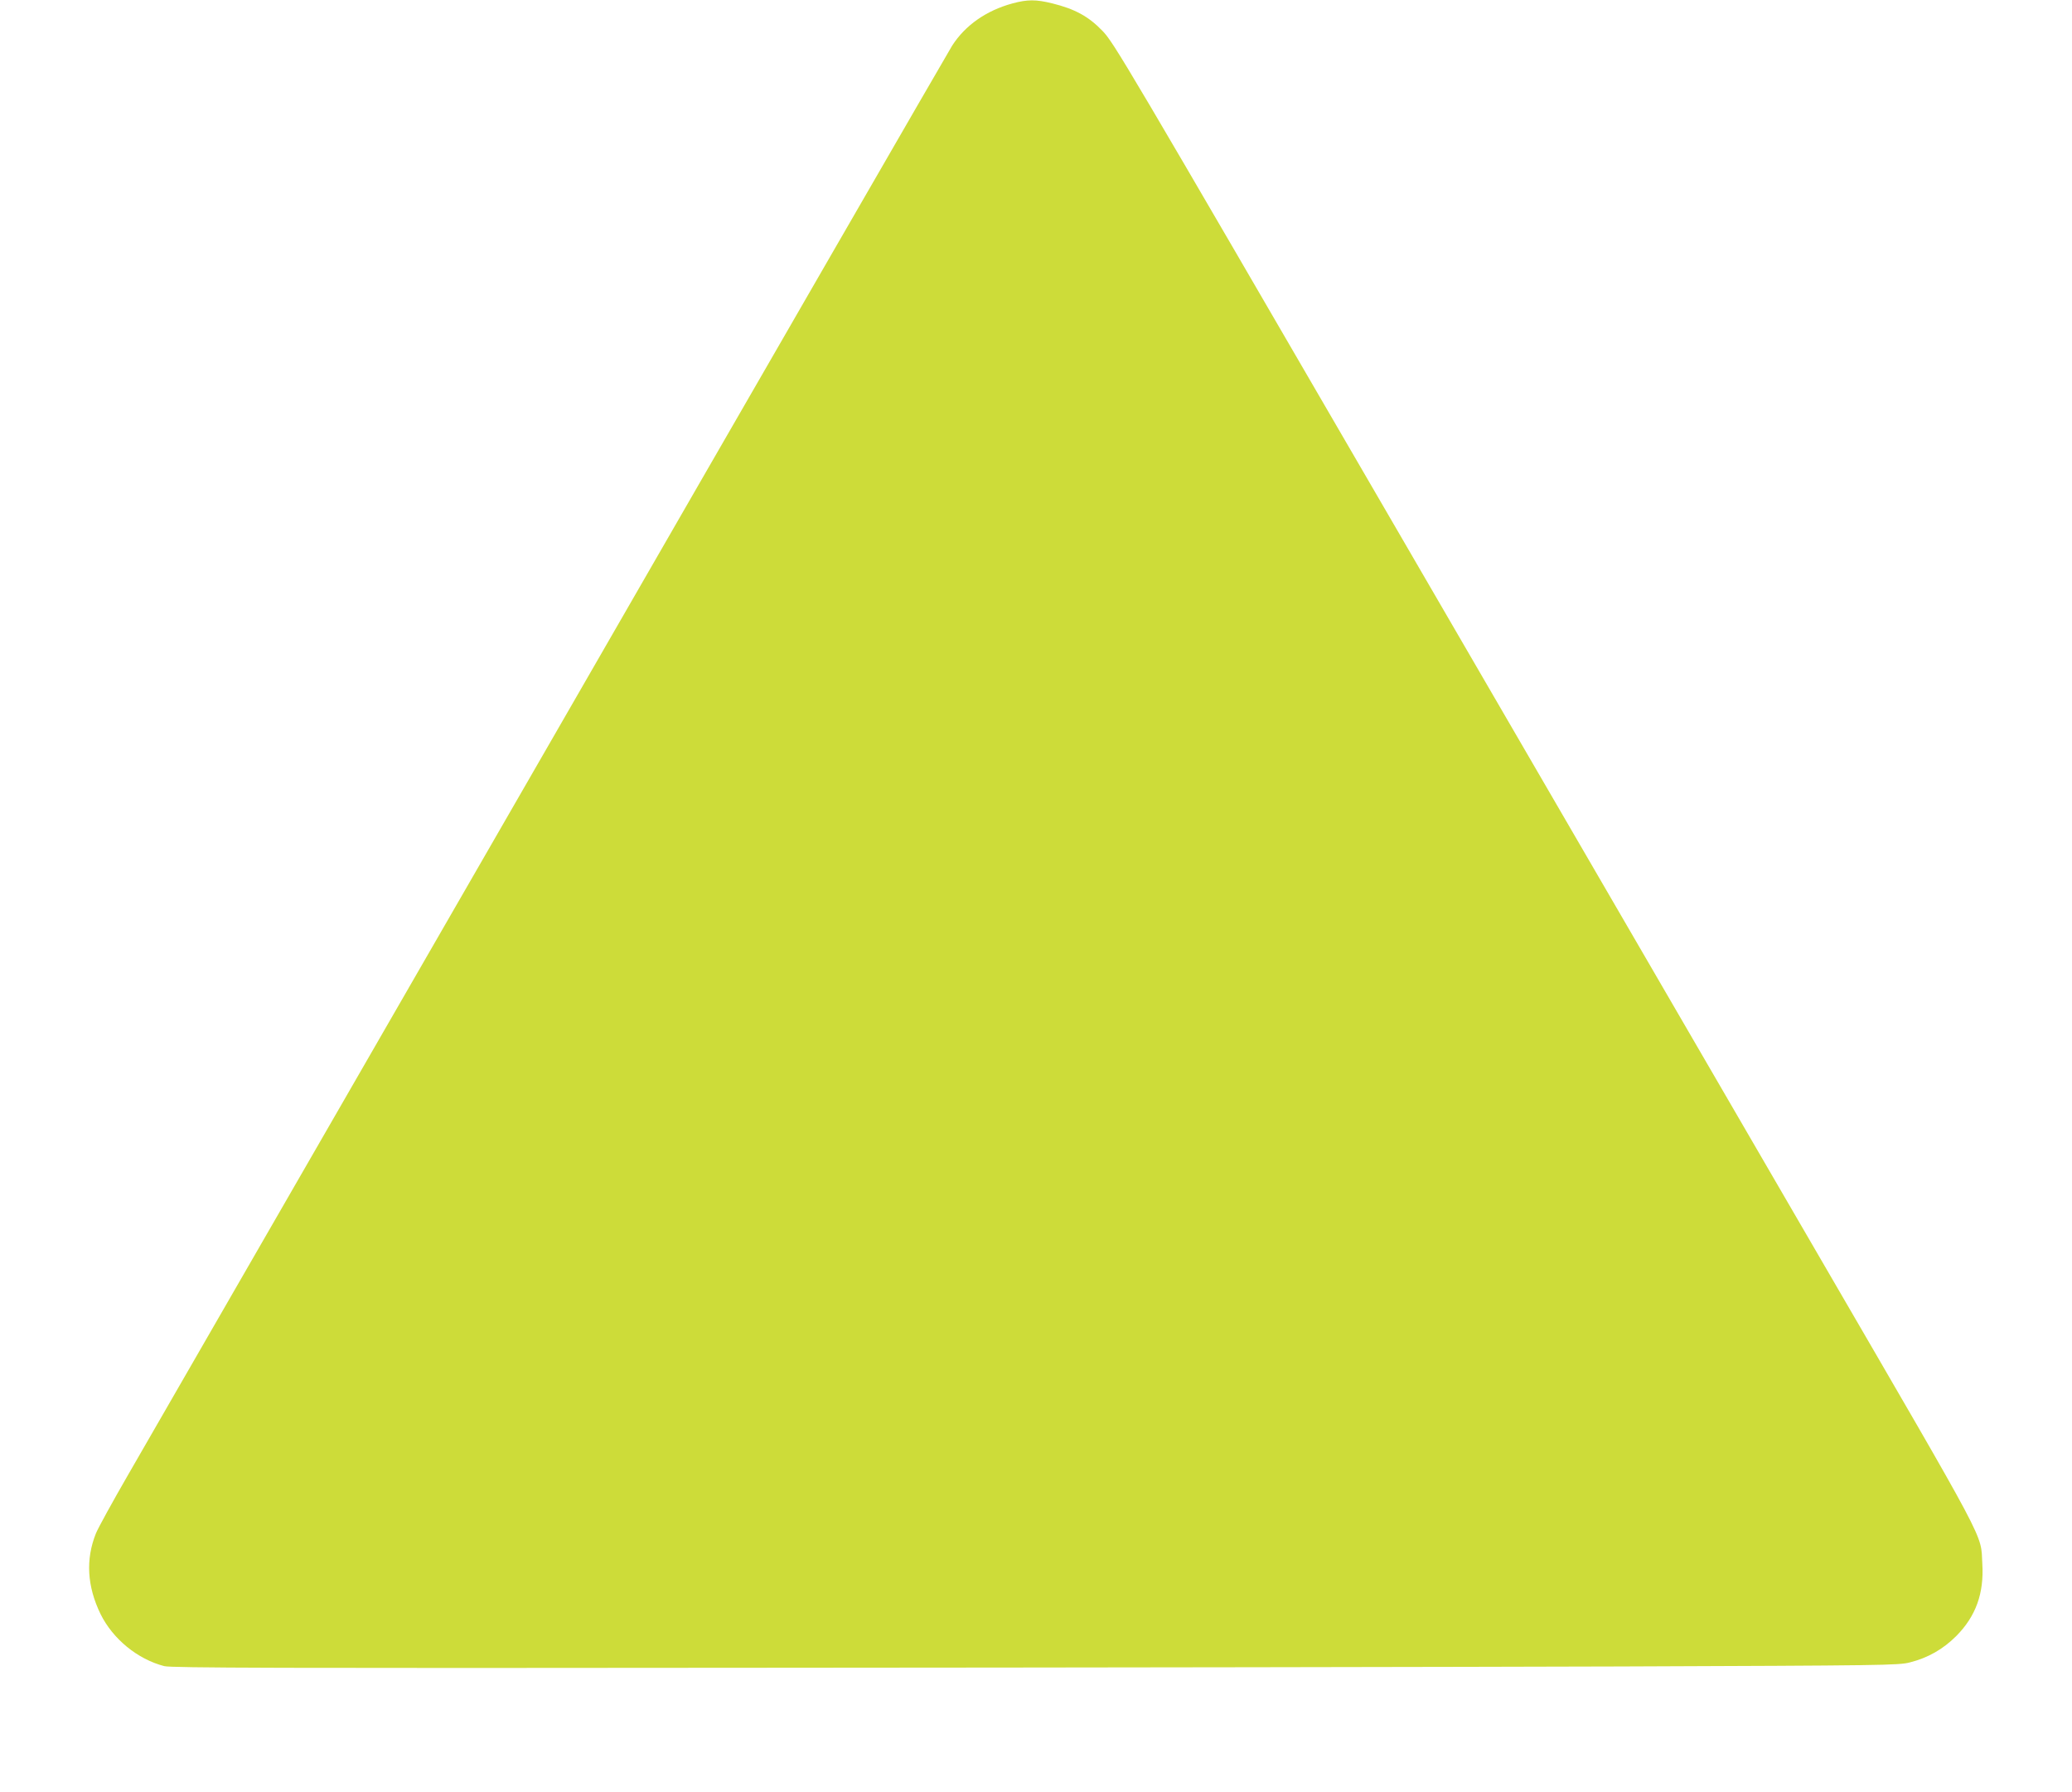 <?xml version="1.0" standalone="no"?>
<!DOCTYPE svg PUBLIC "-//W3C//DTD SVG 20010904//EN"
 "http://www.w3.org/TR/2001/REC-SVG-20010904/DTD/svg10.dtd">
<svg version="1.0" xmlns="http://www.w3.org/2000/svg"
 width="1280pt" height="1107pt" viewBox="0 0 1280 1107"
 preserveAspectRatio="xMidYMid meet">
<g transform="translate(0,1107) scale(0.1,-0.1)"
fill="#cddc39" stroke="none">
<path d="M6255 11049 c-162 -44 -292 -135 -373 -261 -22 -35 -1137 -1966
-2477 -4293 -1341 -2326 -2517 -4367 -2613 -4534 -97 -168 -186 -330 -199
-362 -65 -161 -55 -328 28 -499 76 -154 228 -279 394 -322 41 -11 716 -13
3665 -10 1988 1 4387 5 5330 8 1626 6 1719 7 1788 25 112 28 206 82 287 163
121 122 172 264 161 446 -11 194 52 74 -1003 1890 -529 910 -1726 2971 -2661
4580 -1648 2837 -1701 2927 -1773 3001 -85 88 -170 134 -308 168 -101 25 -153
25 -246 0z"/>
</g>
</svg>
